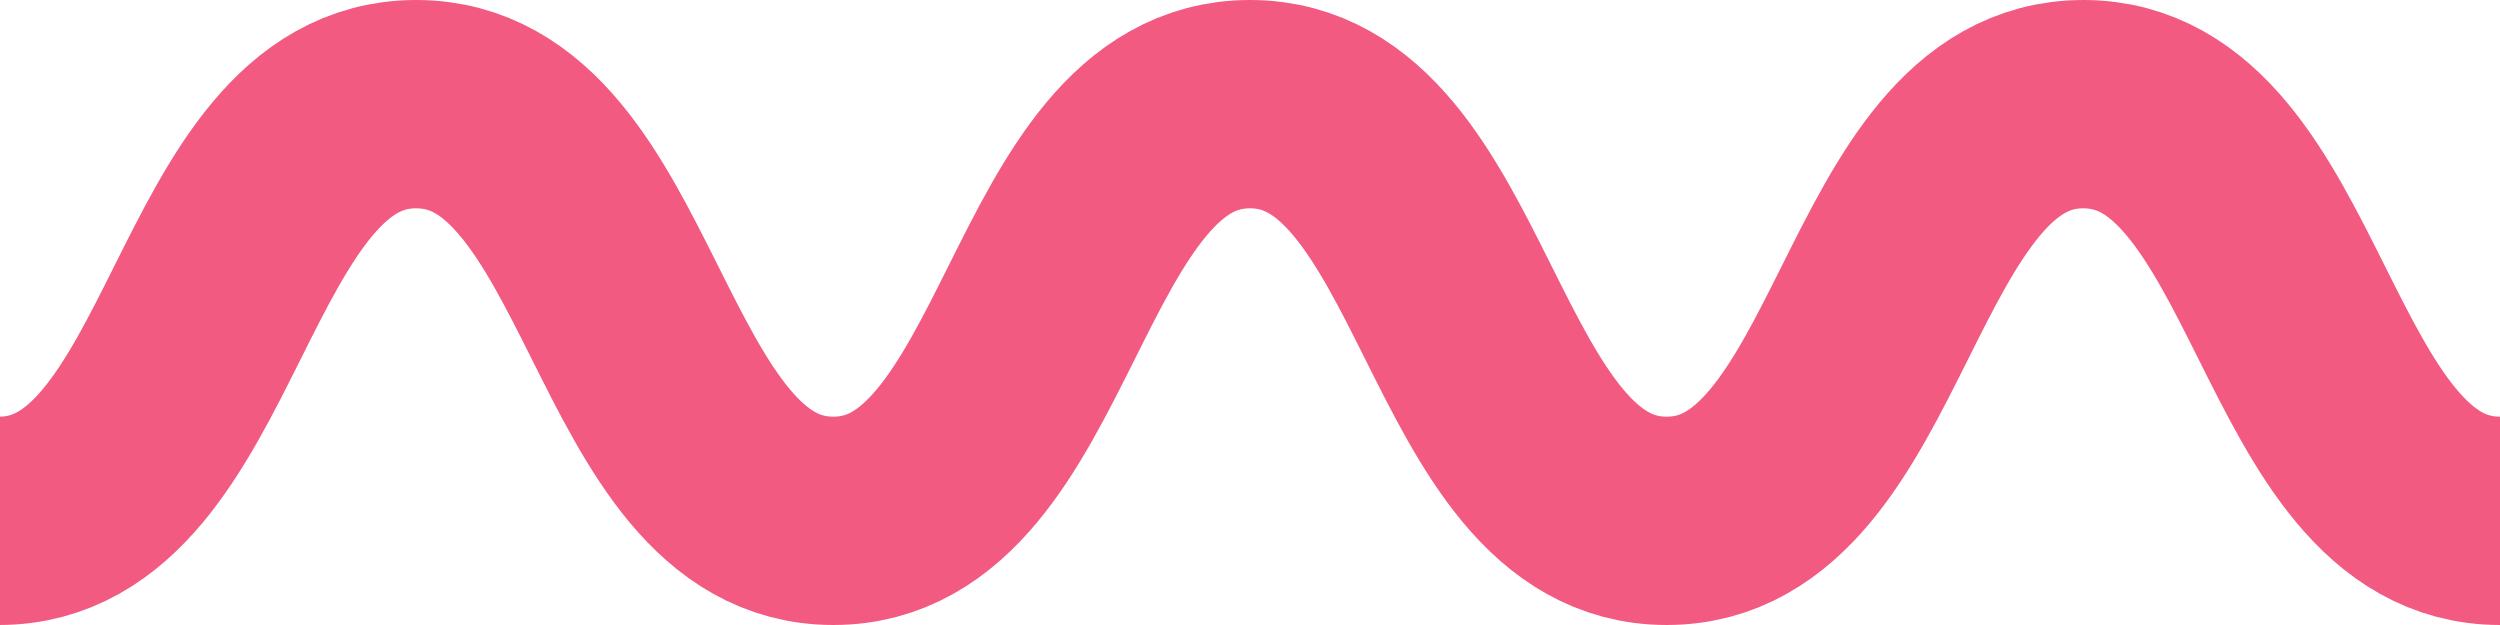 <svg xmlns="http://www.w3.org/2000/svg" width="24" height="6" viewBox="0 0 24 6">
  <g id="コンポーネント_19_1" data-name="コンポーネント 19 – 1" transform="translate(0 1)">
    <path id="パス_64" data-name="パス 64" d="M472.5,740c-2,0-2-4-4-4s-2,4-4,4-2-4-4-4-2,4-4,4-2-4-4.005-4-2,4-4.005,4" transform="translate(-448.5 -736)" fill="none" stroke="#f25a81" stroke-miterlimit="10" stroke-width="2"/>
  </g>
</svg>
